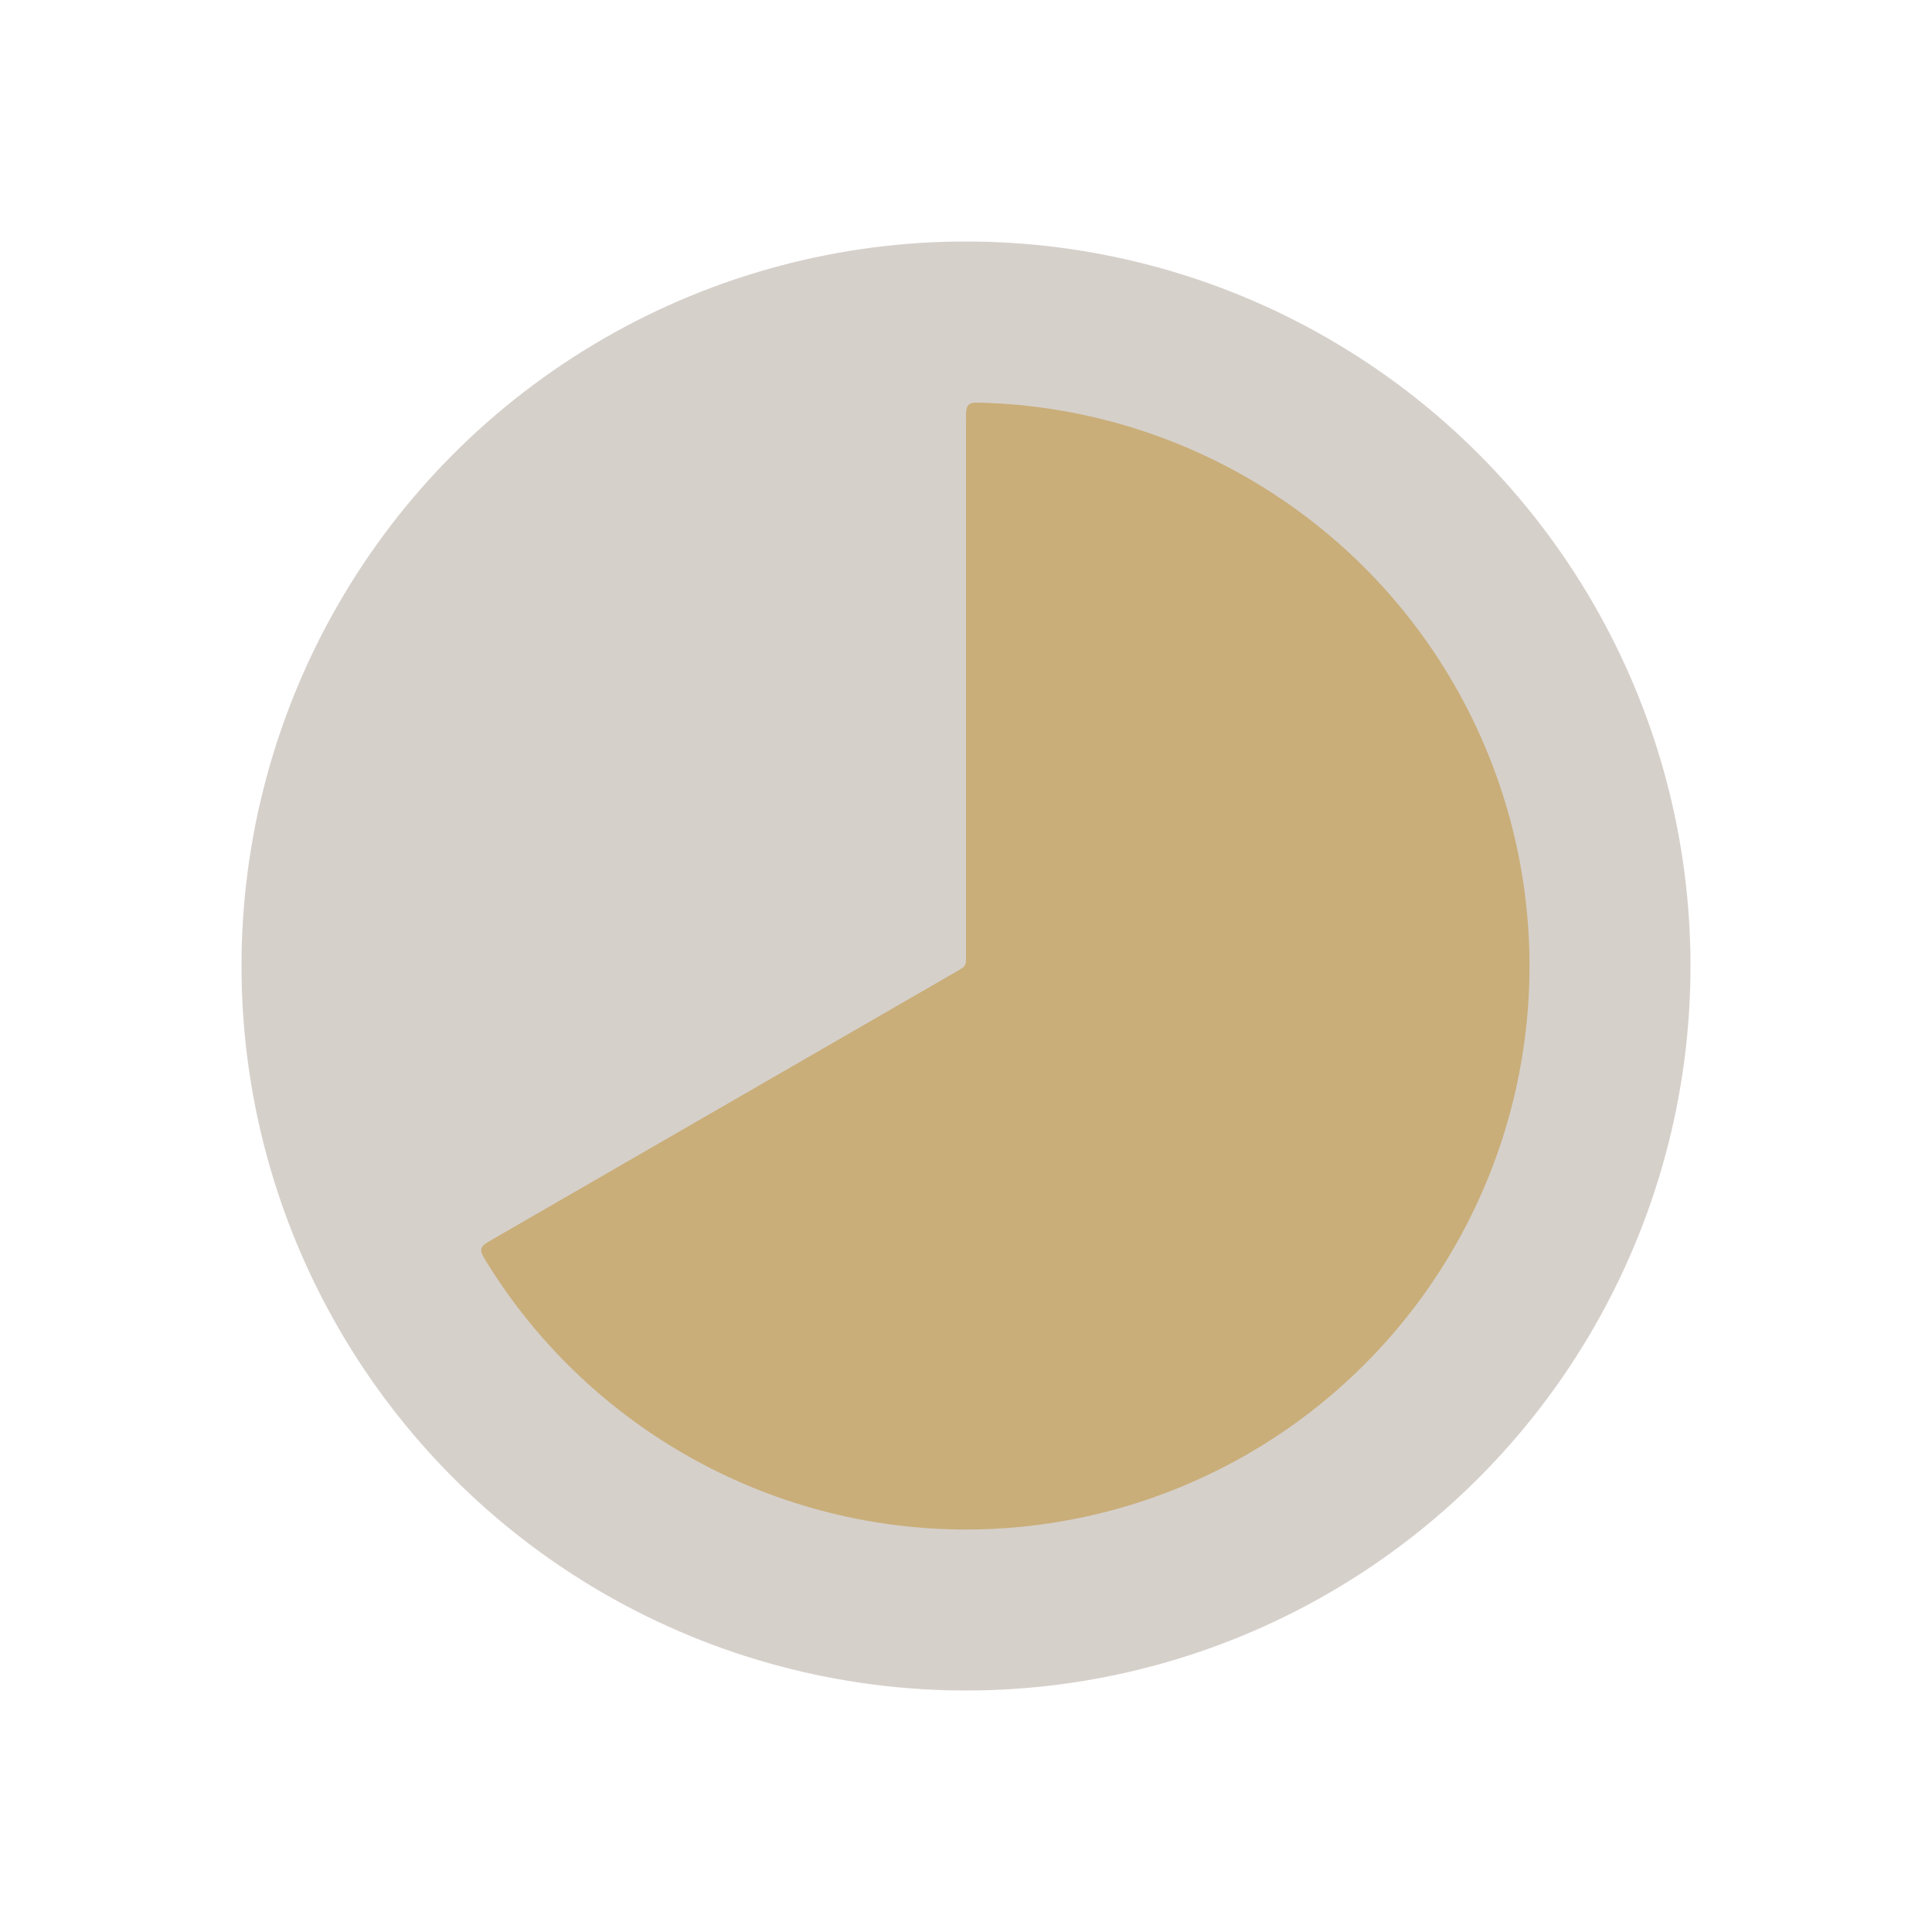 <svg width="34" height="34" viewBox="0 0 34 34" fill="none" xmlns="http://www.w3.org/2000/svg">
<g id="Time_atack_duotone">
<circle id="Ellipse 55" cx="17" cy="17" r="12.75" fill="#D6D0CB"/>
<path id="Ellipse 54" d="M17 7.383C17 7.241 17 7.17 17.046 7.126C17.091 7.081 17.161 7.084 17.3 7.088C18.937 7.137 20.537 7.592 21.958 8.412C23.466 9.282 24.718 10.534 25.588 12.042C26.458 13.549 26.917 15.259 26.917 17C26.917 18.741 26.458 20.451 25.588 21.958C24.718 23.466 23.466 24.718 21.958 25.588C20.451 26.458 18.741 26.917 17 26.917C15.259 26.917 13.549 26.458 12.042 25.588C10.621 24.768 9.427 23.608 8.566 22.216C8.492 22.097 8.456 22.038 8.471 21.977C8.487 21.915 8.548 21.879 8.672 21.808L16.85 17.087C16.923 17.044 16.96 17.023 16.98 16.988C17 16.953 17 16.911 17 16.827V7.383Z" fill="#C9AE79"/>
</g>
</svg>
